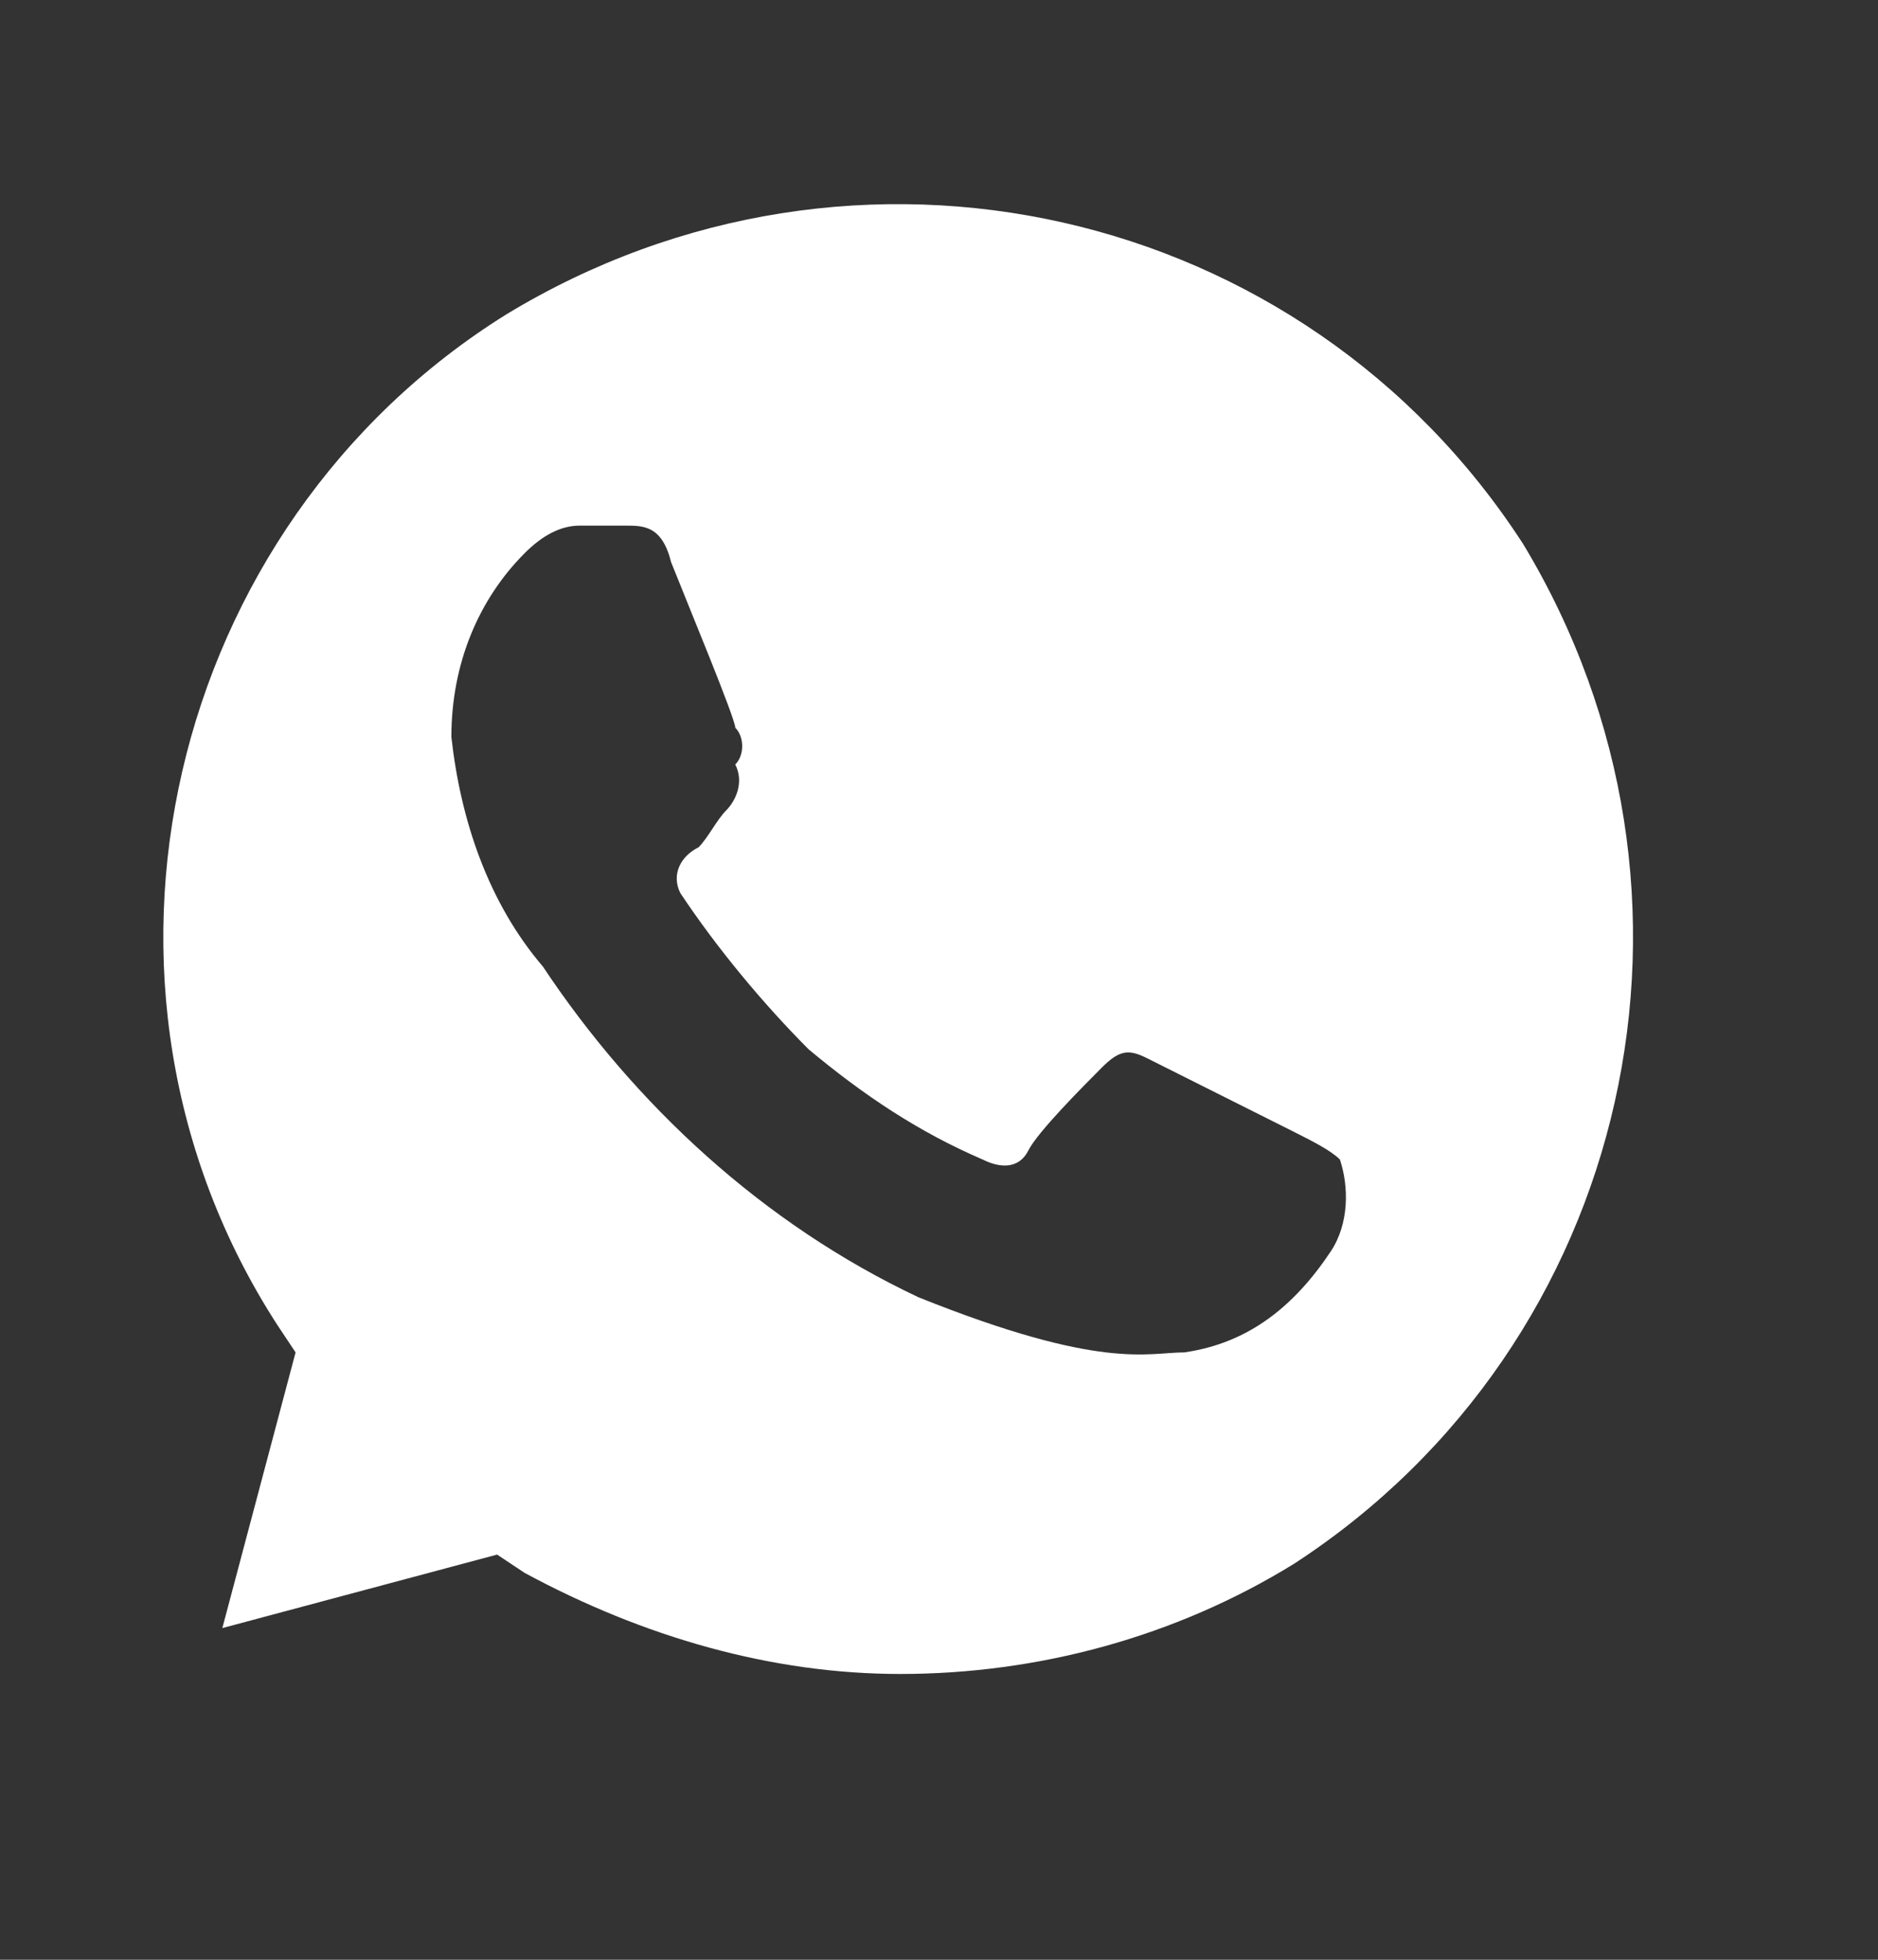 <?xml version="1.0" encoding="UTF-8"?> <svg xmlns="http://www.w3.org/2000/svg" width="23" height="24" viewBox="0 0 23 24" fill="none"><rect x="0" y="0" width="23" height="24" fill="#333333" stroke="none"/><path d="M18.654 6.662C15.961 2.5 10.464 1.262 6.201 3.85C2.05 6.437 0.703 12.062 3.396 16.225L3.62 16.562L2.723 19.938L6.088 19.038L6.425 19.262C7.884 20.05 9.454 20.5 11.025 20.5C12.708 20.5 14.391 20.05 15.849 19.15C20 16.45 21.234 10.937 18.654 6.662ZM16.298 15.325C15.849 16 15.288 16.45 14.503 16.562C14.054 16.562 13.493 16.788 11.249 15.887C9.342 14.988 7.771 13.525 6.649 11.837C5.976 11.05 5.64 10.037 5.528 9.025C5.528 8.125 5.864 7.337 6.425 6.775C6.649 6.55 6.874 6.437 7.098 6.437H7.659C7.884 6.437 8.108 6.437 8.22 6.887C8.444 7.45 9.005 8.8 9.005 8.912C9.118 9.025 9.118 9.25 9.005 9.362C9.118 9.587 9.005 9.812 8.893 9.925C8.781 10.037 8.669 10.262 8.557 10.375C8.332 10.487 8.22 10.712 8.332 10.937C8.781 11.612 9.342 12.287 9.903 12.85C10.576 13.412 11.249 13.862 12.035 14.2C12.259 14.312 12.483 14.312 12.595 14.088C12.708 13.862 13.269 13.3 13.493 13.075C13.717 12.85 13.83 12.85 14.054 12.962L15.849 13.862C16.073 13.975 16.298 14.088 16.41 14.2C16.522 14.537 16.522 14.988 16.298 15.325Z" fill="white"></path></svg> 
